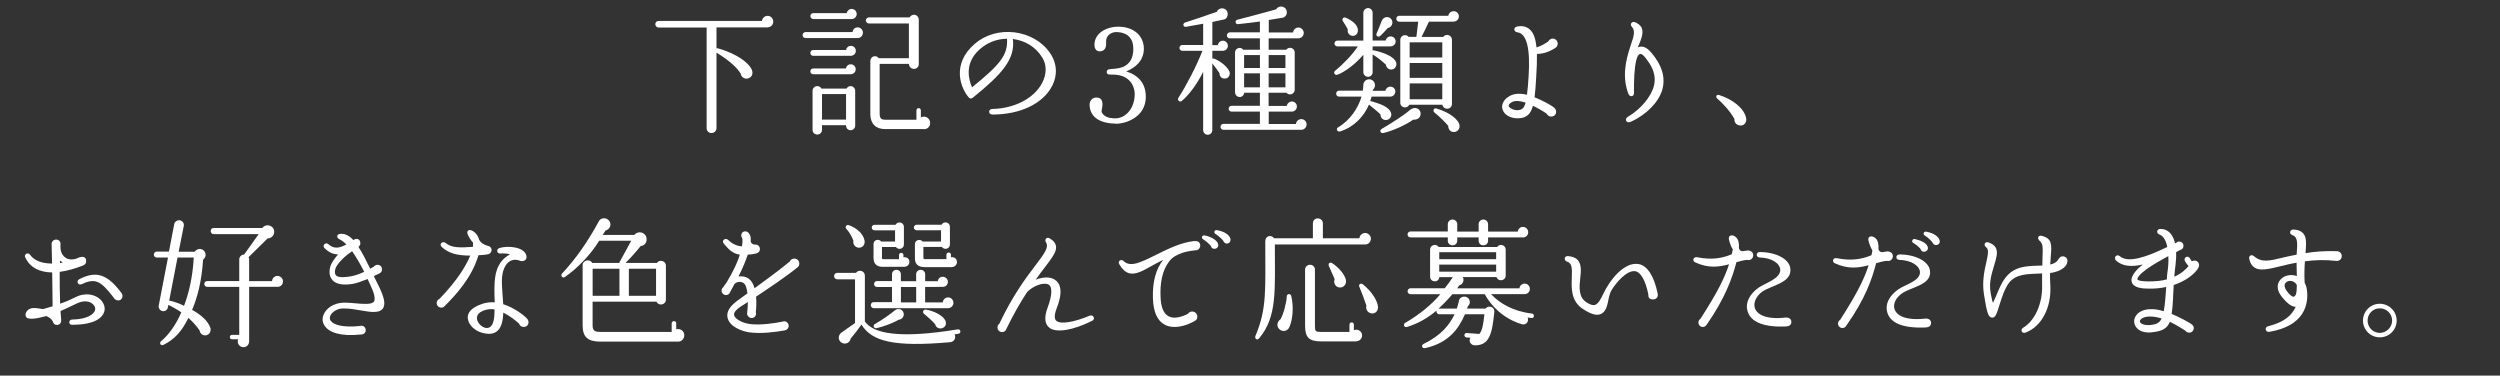 <?xml version="1.0" encoding="UTF-8"?><svg id="b" xmlns="http://www.w3.org/2000/svg" viewBox="0 0 576.36 86.6"><rect x="0" y="0" width="576.36" height="86.6" fill="#333333" stroke="none"/><defs><style>.d{fill:#fff;}</style></defs><g id="c"><path class="d" d="M176.96,6.31h-11.78v4.86c.1-.03.22-.06.35-.03,4.35,1.25,7.2,3.36,7.84,5.06.29.8-.03,1.6-.86,1.86-.8.26-1.63-.26-1.76-1.09-.74-1.28-2.53-2.98-5.57-4.83v17.41c0,.64-.51,1.12-1.15,1.12s-1.12-.48-1.12-1.12V6.34h-11.1c-.42,0-.73-.35-.73-.77s.32-.74.73-.74h23.84c.1-.64.64-1.18,1.31-1.18.74,0,1.31.61,1.31,1.34s-.58,1.31-1.31,1.31Z"/><path class="d" d="M197.73,8.77h-12.03c-.38,0-.67-.29-.67-.67s.29-.7.67-.7h10.85c.06-.61.54-1.09,1.18-1.09s1.21.54,1.21,1.22-.54,1.25-1.21,1.25ZM196.36,4.39h-8.86c-.38,0-.67-.32-.67-.7s.29-.67.67-.67h7.71c.1-.54.57-.96,1.15-.96.64,0,1.15.54,1.15,1.18,0,.61-.54,1.15-1.15,1.15ZM196.13,12.87h-8.64c-.38,0-.67-.29-.67-.67s.29-.67.67-.67h7.55c.1-.54.54-.96,1.12-.96.64,0,1.15.51,1.15,1.15s-.54,1.15-1.18,1.15ZM196.13,17.12h-8.64c-.38,0-.67-.29-.67-.67s.29-.67.67-.67h7.52c.1-.54.54-.96,1.12-.96.64,0,1.15.51,1.15,1.15s-.54,1.15-1.15,1.15ZM197.16,28.96c0,.58-.48,1.06-1.06,1.06-.67,0-1.05-.51-1.05-1.15h-5.54v1.06c0,.61-.48,1.09-1.09,1.09s-1.09-.48-1.09-1.09v-8.99c0-.61.48-1.09,1.09-1.09.42,0,.77.22.96.58h5.79c.19-.35.51-.58.93-.58.58,0,1.06.51,1.06,1.09v8.03ZM189.51,27.58h5.54v-5.89h-5.54v5.89ZM213.03,29.76h-8.99c-1.89,0-3.39-.99-3.39-3.55v-12.16c0-.61.48-1.09,1.09-1.09.35,0,.64.19.83.45h6.97v-8h-9.21c-.38,0-.71-.32-.71-.7s.32-.7.71-.7h9.38c.19-.35.58-.61.99-.61.64,0,1.12.51,1.12,1.15v10.21c0,.64-.48,1.12-1.12,1.12s-1.15-.51-1.15-1.15h-6.75v11.49c0,1.18.51,1.38,1.25,1.38h7.23v-2.14c0-.29.22-.54.51-.54s.51.26.51.54v1.6c.96-.51,2.14.16,2.14,1.28,0,.86-.61,1.44-1.41,1.44Z"/><path class="d" d="M228.78,26.4c-1.02,0-.96-1.28,0-1.28,5.05-.1,9.54-2.4,11.42-5.89,1.12-2.08,1.19-4.29.03-6.05-1.47-2.37-3.9-3.84-6.72-4.19.61,4.7-2.62,8.19-9.28,13.57-.26.22-.67.19-.89-.1-1.82-2.08-4.1-7.65,1.41-12.38,2.43-2.08,5.73-3.04,9.15-2.62,3.33.42,6.34,2.08,8.16,4.74,1.63,2.34,1.82,5.15.45,7.71-2.14,4.03-7.33,6.5-13.73,6.5ZM225.7,11.52c-3.52,3.26-2.27,7.1-1.6,8.61,6.34-5.15,8.32-7.39,8.06-11.2-2.43.03-4.67.93-6.46,2.59Z"/><path class="d" d="M257.25,28.51c-3.46-.06-5.95-1.34-6.05-4.29-.03-1.02.64-1.73,1.54-1.73,1.66,0,1.54,1.54,1.28,2.72-.13.61-.06.8.42,1.28.8.8,2.37.8,2.78.8,2.46-.1,4.38-2.46,4.38-5.6,0-.99-.38-2.37-1.38-3.26-1.28-1.18-2.85-1.25-4.48-1.25-.8,0-.8-1.12-.03-1.22,1.06-.1,2.11-.1,3.14-.51,1.63-.67,2.43-2.05,2.43-4.19,0-2.43-1.34-3.78-3.78-3.87-1.41-.03-2.59.83-2.5,2.37.1,1.12-.26,2.08-1.5,2.08-.61,0-1.18-.45-1.18-1.5,0-2.82,2.97-4.19,5.41-4.19,4,0,5.98,2.4,5.98,5.09s-1.89,4.35-4.06,5.22c2.82.9,4.51,2.78,4.51,5.86,0,4.74-4.7,6.24-6.91,6.21Z"/><path class="d" d="M282.43,18.11c-.8.06-1.28-.48-1.28-1.25-.42-.64-1.18-1.63-1.66-2.24v15.39c0,.58-.48,1.06-1.05,1.06s-1.06-.48-1.06-1.06v-13.44c-1.5,3.01-3.49,5.57-4.96,6.72-.48.38-1.06-.26-.77-.7,1.92-2.98,4.22-7.42,5.57-10.88h-4.64c-.38,0-.67-.29-.67-.67s.29-.67.67-.67h4.8v-4.9l-3.9.7c-.74.13-.93-.77-.22-.99,1.79-.58,5.44-1.79,7.26-2.46.19-.45.64-.77,1.15-.8.74-.03,1.34.51,1.38,1.25.03.54-.29,1.18-.83,1.31l-2.72.58v5.34h1.25c.1-.58.61-1.02,1.18-1.02.64,0,1.15.54,1.15,1.18,0,.7-.58,1.15-1.18,1.15h-2.4v1.82c.13-.06.29-.06.42,0,1.41.54,2.85,1.7,3.46,2.82.35.67.03,1.7-.93,1.76ZM299.97,29.92h-17.92c-.38,0-.67-.29-.67-.67s.29-.7.67-.7h8.41v-2.82h-6.53c-.38,0-.67-.29-.67-.67s.29-.67.67-.67h6.53v-3.01h-3.62c-.03.54-.48.99-1.05.99s-1.06-.51-1.06-1.09v-9.18c0-1.02,1.28-1.44,1.89-.64h3.84v-2.62h-6.94c-.38,0-.67-.29-.67-.67s.29-.71.67-.71h6.94v-2.5c-1.18.16-3.71.48-5.05.61-.61.06-.8-.86-.16-1.02,2.4-.61,6.85-1.79,8.96-2.4.67-1.12,2.43-.71,2.46.64.03.67-.42,1.18-.9,1.28-.7.13-2.43.42-3.26.54v2.88h5.6c.06-.64.61-1.15,1.25-1.15s1.21.58,1.21,1.25-.54,1.25-1.28,1.25h-6.81v2.62h4.06c.61-.83,1.95-.42,1.95.64v8.58c0,1.02-1.28,1.47-1.92.7h-4.1v3.04h4.19c.1-.58.61-1.02,1.18-1.02.64,0,1.15.51,1.15,1.15s-.51,1.18-1.15,1.18h-5.34v2.85h6.27c.06-.64.61-1.12,1.25-1.12s1.21.54,1.21,1.22c0,.74-.61,1.25-1.28,1.25ZM286.82,15.68h3.65v-2.98h-3.65v2.98ZM286.82,20.13h3.65v-3.23h-3.65v3.23ZM292.48,15.68h3.87v-2.98h-3.87v2.98ZM292.48,20.13h3.87v-3.23h-3.87v3.23Z"/><path class="d" d="M321.18,15.94c-.77.32-1.6-.22-1.66-1.02-.67-.67-1.92-1.66-3.07-2.37v4.1c0,.58-.48,1.06-1.05,1.06s-1.09-.48-1.09-1.06v-4.03c-1.89,2.24-4.26,3.94-5.89,4.58-.74.29-1.06-.51-.64-.87,1.98-1.6,4.16-3.9,5.25-5.63h-4.7c-.38,0-.67-.29-.67-.67s.29-.67.67-.67h5.98V2.95c0-.58.51-1.09,1.09-1.09s1.05.51,1.05,1.09v6.4h3.01c.1-.54.58-.96,1.15-.96.64,0,1.15.51,1.15,1.15,0,.71-.58,1.15-1.25,1.15h-4.06v.96c.1-.06.22-.06.35-.03,2.69.61,4.67,1.6,5.06,2.72.22.64-.06,1.34-.67,1.6ZM320.51,22.27h-4.29c-.1.35-.22.7-.32,1.02,2.4.64,4.51,1.41,4.83,2.88.16.67-.29,1.31-.96,1.47-.83.19-1.54-.45-1.5-1.25-.64-.64-1.82-1.6-2.66-2.27-1.18,2.78-3.49,5.18-6.65,6.18-.67.19-1.06-.61-.45-.96,2.72-1.57,4.67-4.51,5.38-7.07h-5.18c-.38,0-.67-.29-.67-.67s.29-.7.67-.7h5.47c.06-.32.13-.96.13-1.28,0-.74.61-1.34,1.34-1.34,1.28,0,1.82,1.6.86,2.4,0,.1-.03.16-.03.26h2.91c.1-.54.58-.96,1.15-.96.64,0,1.15.48,1.15,1.12,0,.67-.58,1.18-1.18,1.18ZM312.03,8.26c-.83.1-1.5-.67-1.31-1.47-.22-.51-.87-1.54-1.12-1.92-.32-.48.1-1.05.71-.77,1.82.83,2.69,1.79,2.75,2.82.03.67-.38,1.28-1.03,1.34ZM319.93,6.47c-.26.35-1.41,1.54-1.7,1.79-.51.45-1.12,0-.87-.54.29-.64.9-2.11,1.18-2.88.19-.51.64-.9,1.22-.9.7,0,1.25.54,1.25,1.25,0,.64-.48,1.18-1.09,1.28ZM325.82,27.58c-1.79,1.28-4.8,2.59-6.81,3.07-.83.19-.99-.61-.51-.9,2.43-1.44,5.09-3.13,6.46-4.32,1.31-1.12,2.56-.29,2.56.77,0,.96-.8,1.47-1.7,1.38ZM335.13,4.99h-5.7c-.42.93-1.22,2.59-1.7,3.52h4.99c.64-.86,2.02-.42,2.02.67v14.75c0,1.38-1.89,1.57-2.21.22h-7.65c-.48,1.02-2.05.7-2.05-.45v-14.53c0-1.02,1.31-1.44,1.92-.67h1.79l.42-3.49h-4.38c-.38,0-.67-.32-.67-.7s.29-.67.67-.67h11.33c.06-.61.61-1.06,1.22-1.06.67,0,1.21.51,1.21,1.18s-.54,1.22-1.21,1.22ZM324.99,13.25h7.52v-3.49h-7.52v3.49ZM324.99,17.95h7.52v-3.42h-7.52v3.42ZM324.99,22.88h7.52v-3.65h-7.52v3.65ZM335.29,30.43c-.9.06-1.41-.58-1.41-1.41-.58-.74-2.08-2.21-3.2-3.1-.38-.32-.19-1.12.51-.9,3.13.93,5.21,2.62,5.31,4,.03.74-.48,1.34-1.21,1.41Z"/><path class="d" d="M354.33,12.45c.03,1.5-.03,3.17-.16,5.18-.1,1.92-.22,3.49-.38,4.8,1.79.74,3.62,1.66,4.51,2.4.83.67.51,2.05-.7,2.05-.42,0-.83-.26-.99-.64-.87-.61-1.95-1.25-3.2-1.86-.51,1.89-1.41,2.78-3.2,2.88-1.82.13-3.39-.7-3.81-2.02-.35-1.12.26-2.34,1.63-3.1,1.12-.64,2.56-.64,4-.29.13-1.02.29-2.43.38-4.22.42-6.5-.45-9.92-2.59-10.18-.9-.13-.96-1.18-.03-1.34,1.15-.22,2.11,0,2.85.64.93.8,1.38,2.18,1.6,4.19,1.12-.35,2.14-.99,2.69-1.38.22-.38.54-.67,1.02-.67,1.18,0,1.6,1.54.64,2.14-1.02.67-2.46,1.38-4.25,1.41ZM348.67,23.49c-.35.13-.96.58-.83.99.16.51,1.38,1.06,2.27.9.74-.13,1.22-.29,1.6-1.73-1.18-.38-2.3-.51-3.04-.16Z"/><path class="d" d="M375.88,28.1c-.93.42-1.44-.67-.61-1.15,2.94-1.73,5.44-4.67,6.05-7.23.42-1.73.03-3.46-1.09-5.18-1.25-1.89-1.79-2.21-2.21-2.08-.32.16-.58.61-.77,1.34-.48,1.89-.58,4.8-.54,7.62,0,.99-1.02.93-1.28.26-1.44-3.84-.77-7.39.51-11.2.74-2.18,1.12-3.39.26-4.32-.51-.51-.03-1.31.7-1.06.64.22,1.35.8,1.57,1.28.54,1.25-.13,2.75-.89,4.54,1.57-.64,2.72.54,4.1,2.5,1.73,2.46,2.21,4.86,1.57,7.2-.8,2.88-3.68,5.86-7.36,7.49Z"/><path class="d" d="M400.96,28.9c-.67-.13-1.19-.74-1.09-1.47-1.03-1.82-2.69-3.62-4-4.74-.42-.35-.13-.96.42-.8,3.1.99,5.76,2.98,6.27,5.31.22.99-.48,1.95-1.6,1.7Z"/><path class="d" d="M16.7,74.89c-1.03,0-.9-1.18-.1-1.22,3.71-.06,4.99-1.31,5.28-2.05.19-.54.03-1.06-.51-1.54-.67-.61-2.08-.96-3.87-.03-1.31.67-2.5,1.18-3.55,1.66.03.74.13,1.41.16,2.08.03.61-.32,1.12-.99,1.12-.38,0-.67-.16-.83-.51-.16-.38-.29-.93-1.6-1.54-2.82.77-3.68.67-4.29.51-.32-.06-.93-.83-.1-1.76.86-1.02,2.62-.45,3.62-.35l2.21-.64-.1-7.81c-2.95-.03-5.12-1.15-6.21-3.46-.38-.8.67-1.25,1.09-.64.96,1.38,2.79,2.05,5.09,2.05l-.1-4.54c0-.54.48-.99,1.02-.99.61,0,1.06.42,1.03,1.02-.1,1.25.1,2.46,1.21,3.2.87.61,2.27.32,2.79.03.61-.32,1.92-.61,1.92.74,0,.48-.26.8-.8,1.02-1.92.74-3.68,1.21-5.31,1.44,0,2.18,0,4.9.1,7.33,1.25-.42,2.37-.9,3.36-1.41,2.53-1.34,4.7-.64,5.82.35.96.9,1.34,2.05.93,3.1-.42,1.06-1.89,2.82-7.26,2.82ZM13.82,60.65l.64-.13c-.22-.13-.42-.29-.64-.45v.58ZM27.23,69.26c-.42,0-.9-.32-1.06-.7-2.98-3.84-4.16-4.51-7.36-3.04-.83.38-1.31-.74-.58-1.12,3.94-2.08,6.56-1.18,9.79,3.17.48.67.16,1.7-.8,1.7Z"/><path class="d" d="M47.65,77.26c-.83.26-1.5-.32-1.66-1.12-.77-1.12-1.66-2.05-2.56-2.85-1.5,3.1-3.23,4.99-5.79,6.24-.61.29-.99-.51-.48-.9,1.7-1.34,3.46-3.87,4.64-6.62-.96-.67-1.92-1.18-2.97-1.73l-.13.61c-.13.58-.67.96-1.25.83s-.96-.67-.86-1.25l2.14-11.1h-2.59c-.38,0-.67-.29-.67-.67s.29-.7.67-.7h2.81l1.22-6.34c.1-.58.77-.99,1.34-.86s.99.7.86,1.28l-1.18,5.95h3.71c.48-.74,1.54-.86,2.14-.19.58.61.45,1.47-.22,2.02-.32,4.96-1.31,8.74-2.53,11.58,1.86,1.02,3.62,2.43,4.22,4.16.16.71-.1,1.44-.87,1.66ZM40.93,59.37l-1.92,9.92c.96.19,2.34.67,3.42,1.21,1.09-2.85,1.98-6.49,2.24-11.13h-3.74ZM63.97,66.12h-6.53v12.51c0,.77-.48,1.41-1.31,1.41-.96,0-1.57-.96-1.22-1.82h-1.41c-.29,0-.51-.22-.51-.51s.22-.51.51-.51h1.66v-11.07h-7.39c-.38,0-.67-.29-.67-.67s.29-.67.67-.67h7.39v-4.99c0-.61.51-1.12,1.12-1.12l3.36-4.7h-10.4c-.38,0-.67-.35-.67-.74s.29-.67.67-.67h11.23c.74-1.06,2.46-.74,2.72.58.19.96-.54,1.82-1.5,1.82l-4.38,4.32c.1.16.13.32.13.51v5.02h5.28c.03-.67.58-1.21,1.25-1.21s1.28.58,1.28,1.28-.58,1.25-1.28,1.25Z"/><path class="d" d="M83.38,71.59c-1.28-.22-2.72-.48-4.16-.48-1.44-.03-2.56.77-2.98,1.5-.16.35-.35.86,0,1.34.61.86,2.59,1.63,6.69,1.21.64-.26,1.38.19,1.38.93,0,.61-.42,1.02-1.03,1.02-4.83.51-7.42-.48-8.45-2.02-.61-.93-.61-1.95,0-3.01.87-1.5,2.82-2.43,4.99-2.3.67.03,1.34.06,1.95.13,2.02.19,3.9.32,4.42-.35.26-.35.38-1.28-.61-3.42l-.83-1.82c-1.18.48-2.53.99-3.55,1.15-2.21.32-3.71.03-4.54-.86-.42-.48-.96-1.41-.54-3.04.22-.9.96-1.92,1.82-2.91-1.41-.03-2.4-.74-3.14-1.47-.58-.58.26-1.47.9-.9,1.25,1.12,2.46.99,4.16.06-.58-.58-1.15-.99-1.7-1.25-.61-.29-.54-1.09.19-1.18,1.15-.13,2.14.38,3.13,1.44.67-.54,1.6-.32,1.6.74,0,.35-.16.61-.45.8.86,1.31,1.73,3.01,2.72,5.05l.83-.48c.61-.77,1.89-.45,1.89.61,0,.48-.26.8-.61.96-.16.1-.64.32-1.28.61l1.06,2.14c1.41,2.85,1.7,4.42.99,5.38-.77,1.02-2.62.83-4.86.42ZM81.18,57.93c-1.63,1.02-3.52,2.88-3.87,4.06-.22.8-.06,1.28.16,1.5.58.67,2.72.35,3.55.19.9-.16,1.95-.54,2.95-1.02-.99-1.92-1.92-3.49-2.79-4.74Z"/><path class="d" d="M110.31,58.83c-1.54,5.18-5.15,9.09-7.78,11.71-.58.77-1.86.32-1.86-.67,0-.48.29-.83.67-.99,4.19-4.32,6.21-7.81,7.07-9.95-3.2,0-5.15-.64-6.59-2.02-.67-.64.22-1.44.9-.9,1.34,1.09,3.1,1.15,6.3.9.03-.35.06-.67.03-.96-.54-.61-1.02-1.34-1.28-2.08-.16-.51.19-.99.8-.8.74.26,1.54.93,1.89,2.18.35.74,1.21,1.25,2.08,1.44,1.15.29.93,1.66.1,1.89-.42.13-1.79.26-2.34.26ZM120.74,75.37c-.54,0-.9-.26-1.06-.74-.77-.74-2.27-1.89-3.65-2.56-.06,1.98-.48,3.36-1.25,4.13-1.03.99-2.4.86-3.78.48-1.28-.35-2.91-1.6-3.13-3.1-.26-1.63,1.02-2.75,3.36-3.55.86-.29,2.05-.42,2.82-.32-.16-4.58-.13-7.17,1.47-9.34.54-.77,1.57-1.5,2.08-1.73-.77-.22-1.6-.26-2.24-.19-.86.06-1.02-1.06-.19-1.28,2.08-.61,5.86-.22,6.21,1.89.16,1.02-.89,1.31-1.5,1.06-1.25-.54-2.53-.13-3.26,1.02-1.38,2.21-.86,4.51-.61,8.99,2.4.77,4.61,2.37,5.5,3.33.67.7.32,1.92-.77,1.92ZM109.96,73.51c.19,1.44,2.14,2.79,3.2,1.73.64-.61.86-1.98.86-3.9-1.41-.32-4.29.38-4.06,2.18Z"/><path class="d" d="M156.34,78.76h-17.89c-2.91,0-4.13-1.02-4.13-3.78v-13.82c0-1.18,1.66-1.57,2.21-.54h6.21l2.79-5.12h-7.39c-1.89,3.1-4.99,6.37-7.94,8.38-.51.35-1.05-.35-.64-.8,3.23-3.46,5.95-7.36,8.51-12.09.54-1.02,2.21-.86,2.59.32.29.86-.26,1.6-1.09,1.86-.19.35-.42.67-.61.99h7.26c.86-1.02,2.53-.71,2.82.67.19.96-.38,1.82-1.34,1.89-.99,1.25-2.27,2.69-3.49,3.9h7.23c.61-.9,2.08-.48,2.08.64v7.81c0,1.22-1.66,1.57-2.18.48h-14.72v5.47c0,1.25.51,1.5,1.82,1.5h16.41v-1.98c0-.29.26-.51.54-.51s.51.22.51.51v1.38c.93-.26,1.86.38,1.86,1.38,0,.8-.64,1.47-1.44,1.47ZM136.63,68.2h6.18v-6.24h-6.18v6.24ZM144.98,68.2h6.27v-6.24h-6.27v6.24Z"/><path class="d" d="M183.88,61.61c-2.56,2.14-7.52,5.41-9.57,6.78.13,1.44.03,2.82-.06,3.55.22.67-.22,1.38-.96,1.38-.54,0-.96-.42-1.06-.93.1-.93.19-1.86.19-2.78-.48.35-.99.64-1.54.99-.7.45-1.82,1.28-1.63,2.08.22.96,2.18,1.89,3.84,2.05,2.37.26,5.6-.22,7.3-.58.67-.29,1.44.22,1.44.96,0,.54-.38.96-.9,1.06-2.3.42-5.6.8-8.19.45-1.76-.26-4.51-1.31-4.99-3.3-.35-1.38.45-2.69,2.33-4.06l2.24-1.63c-.13-1.02-.35-2.11-1.02-2.46-.74-.35-1.5-.19-1.98.32l-1.02,1.89c-.16.42-.48.64-.93.64-.96,0-1.38-1.22-.64-1.79.22-.35.42-.64.71-.99,1.66-2.72,2.62-4.86,3.13-6.53-1.5-.22-2.43-.99-3.68-2.53-.67-.58.29-1.57,1.02-.83.61.61,1.82,1.41,3.14,1.44.1-.42.19-1.5.06-1.92-.16-.19-.22-.38-.22-.61,0-.86.99-1.22,1.63-.64.48.48.64,1.15.54,1.82-.03.64.58.99,1.06.96,1.21-.1,1.6,1.7.16,2.05-.61.16-1.25.22-1.89.26-.48,1.44-1.15,3.1-2.14,5.02,2.05-.22,3.17.8,3.71,2.72,1.89-1.38,6.05-4.42,8.1-6.14.51-1.12,2.21-.83,2.21.45,0,.38-.13.67-.38.86Z"/><path class="d" d="M221.01,76.94c-.32.06-.64.13-.96.16.48.8-.1,1.7-.99,1.79-13.22,1.18-18.11-.26-20.45-4.06-.67.96-1.79,2.43-2.5,3.23-.13.86-1.02,1.38-1.86,1.05-1.06-.42-1.18-1.79-.26-2.43l3.13-2.21v-10.08h-4.13c-.38,0-.7-.35-.7-.74s.32-.74.7-.74h4.35c.61-.9,2.05-.48,2.05.64v10.56c1.89,2.75,7.81,4.06,21.44,1.82.29-.03.54.13.58.42s-.13.54-.42.58ZM198.19,57.1c-.93.1-1.63-.74-1.44-1.6-.35-.99-.99-2.05-1.66-2.78-.35-.38.06-.99.54-.83,1.92.67,3.39,2.02,3.68,3.55.16.8-.29,1.57-1.12,1.66ZM218.54,71.05h-17.12c-.38,0-.67-.32-.67-.7s.29-.7.67-.7h4.22v-3.49h-3.46c-.38,0-.67-.29-.67-.67s.29-.7.67-.7h3.46v-1.57c0-.58.45-1.02,1.02-1.02s1.03.45,1.03,1.02v1.6h3.52v-1.6c0-.58.48-1.02,1.05-1.02s1.03.45,1.03,1.02v1.6h2.91c.06-.58.54-1.02,1.15-1.02.64,0,1.18.54,1.18,1.18s-.51,1.15-1.15,1.15l-4.1.03v3.55h4.06c.06-.64.61-1.15,1.25-1.15.67,0,1.22.58,1.22,1.25s-.58,1.25-1.28,1.25ZM208.37,61.51h-4.93c-1.31,0-2.05-.7-2.05-2.02v-3.26c0-.93,1.22-1.28,1.76-.54h3.2v-2.59h-4.74c-.35,0-.64-.29-.64-.64s.29-.64.64-.64h4.86c.51-.93,1.92-.58,1.92.48v4.06c0,1.02-1.28,1.38-1.86.58h-3.2v2.56c0,.19.13.26.22.26h3.71v-.96c0-.29.22-.51.51-.51s.51.22.51.51v.51c.74-.1,1.38.32,1.38,1.06s-.61,1.15-1.31,1.15ZM207.18,73.71c-1.38.83-3.68,1.63-5.09,1.95-.61.13-.96-.64-.38-.96,1.44-.8,3.65-2.34,4.54-3.1.93-.8,2.11-.16,2.11.86,0,.67-.51,1.21-1.18,1.25ZM207.7,69.71h3.52v-3.55h-3.52v3.55ZM219.41,61.58h-6.21c-1.63,0-2.27-.77-2.27-2.02v-3.3c0-.93,1.22-1.28,1.76-.58h4.26v-2.59h-5.6c-.35,0-.67-.29-.67-.64s.32-.64.67-.64h5.73c.51-.93,1.92-.58,1.92.48v4.06c0,1.02-1.28,1.38-1.86.58h-4.26v2.5c0,.22.13.32.35.32h4.96v-1.02c0-.29.26-.51.54-.51s.51.22.51.51v.58c.74-.13,1.38.35,1.38,1.09,0,.67-.54,1.18-1.21,1.18ZM217.1,75.69c-.67.16-1.34-.22-1.5-.93-.61-.74-1.86-1.82-2.59-2.43-.45-.35-.1-1.06.45-.96,1.92.35,3.81,1.31,4.41,2.4.45.77.16,1.7-.77,1.92Z"/><path class="d" d="M241.82,75.46c-1.02-.9-1.09-2.46-.26-4.64,1.02-2.78,1.09-4.7.19-5.21-1.12-.64-3.65.32-4.96,1.73-1.5,2.3-3.1,5.02-4.77,8.48-.35,1.12-2.05.96-2.05-.35,0-.35.13-.61.42-.83,3.04-6.46,6.21-10.69,8.29-13.41,2.27-2.97,3.17-4.29,2.46-5.38-.42-.64.19-1.31.86-.9.83.48,1.31,1.06,1.44,1.7.26,1.31-.77,2.62-2.69,5.15-.61.77-1.25,1.66-1.98,2.69,1.54-.61,3.23-.77,4.38-.03,1.09.67,2.14,2.34.48,6.56-.38.99-.74,2.37-.13,2.91.99.96,4.38.26,7.71-1.15.83-.35,1.44.77.58,1.18-4.26,2.14-8.41,2.94-9.98,1.5Z"/><path class="d" d="M275.64,57.71c-.54,0-2.49.35-3.07.58-1.19.45-2.18.9-2.98,1.92-1.6,2.05-2.21,4.93-2.02,8.54.13,2.21.74,3.58,1.82,4.16,1.34.74,3.29.06,4.51-.58.61-.96,2.14-.48,2.14.67,0,.48-.22.8-.64,1.02-1.95,1.12-4.83,1.95-6.88.83-1.7-.9-2.59-2.88-2.72-5.98-.13-3.87.67-6.85,2.37-8.96-.99.48-1.89.96-2.75,1.44-2.05,1.15-3.65,2.05-5.15,1.63-.87-.26-1.6-.99-2.24-2.08-.42-.74.48-1.25.99-.74,1.54,1.54,3.9.38,7.62-1.47,2.66-1.31,5.5-2.75,8.57-3.1.74-.1,1.5.13,1.5,1.02,0,.61-.48,1.12-1.09,1.09ZM280.12,57.35c-.48.1-.86-.19-.96-.67-.35-.35-1.03-1.06-1.76-1.5-.54-.32-.29-1.02.35-.9,1.82.38,2.81,1.25,3.04,1.86.22.54-.03,1.09-.67,1.22ZM282.97,56.14c-.42.1-.83-.22-.96-.64-.38-.48-1.12-1.15-1.76-1.54-.54-.32-.29-1.02.32-.9,1.7.32,2.72.99,3.07,1.86.16.54-.03,1.09-.67,1.22Z"/><path class="d" d="M314.74,56.36h-20.83c0,10.53.58,16.64-3.62,21.63-.51.61-1.09.03-.86-.54,2.69-6.33,2.27-10.62,2.27-21.82,0-1.25,1.38-1.63,2.02-.7h8.96v-3.46c0-.64.48-1.12,1.12-1.12s1.18.48,1.18,1.12v3.46h8.42c.06-.67.64-1.22,1.34-1.22s1.31.61,1.31,1.34-.61,1.31-1.31,1.31ZM297.27,75.4c-.54,1.22-2.02,1.15-2.59.16-.38-.67-.13-1.54.54-1.95.77-1.44,1.38-3.9,1.44-5.31.03-.61.86-.67,1.02-.1.58,2.3.42,5.34-.42,7.2ZM312.63,78.7h-8.1c-2.66,0-3.65-.86-3.65-3.55v-13.02c0-.61.54-1.09,1.15-1.09s1.12.48,1.12,1.09v13.02c0,1.25.13,1.38,1.5,1.38h6.46v-1.7c0-.29.22-.51.51-.51s.51.22.51.51v1.31c.86-.42,1.89.22,1.89,1.21,0,.77-.67,1.34-1.41,1.34ZM308.79,66.28c-.93-.1-1.44-1.09-1.09-1.92-.32-.77-1.12-2.59-1.34-3.04-.26-.54.26-.96.73-.67,1.54.99,2.88,2.56,3.2,3.87.22.93-.51,1.89-1.5,1.76ZM316.05,72.23c-.8-.19-1.25-.99-1.03-1.76-.48-1.44-1.09-3.07-1.63-4.35-.26-.58.35-.93.8-.58,1.98,1.54,3.33,3.71,3.49,5.09.13,1.02-.61,1.82-1.63,1.6Z"/><path class="d" d="M353.06,73.32c-.29-.03-.58-.1-.87-.13.35.96-.35,1.86-1.41,1.54-4.38-1.34-7.17-4.45-8.48-6.91h-7.46c-.8.96-1.89,2.14-3.2,3.33h4.22c.19-.54.32-1.09.45-1.63.03-.42.26-.9.93-1.09s1.38.19,1.57.86c.16.51-.03.99-.42,1.31-.03.16-.1.35-.16.54h4.26c.67-.9,2.14-.38,2.02.77-.51,4.96-1.09,7.65-4.38,7.71-1.06.03-1.6-.93-1.15-1.76l-.89-.06c-.29-.03-.51-.29-.48-.58.03-.29.29-.48.58-.45l2.85.22c.64-.64.93-2.08,1.18-4.54h-4.48c-1.44,3.33-3.74,6.56-9.05,7.78-.96.22-1.06-.67-.51-.93,4.22-2.05,6.02-4.51,7.17-6.85h-3.55c-.45,0-.74-.45-.61-.86-2.05,1.73-4.22,2.98-6.78,3.78-.67.22-1.03-.61-.45-.93,3.33-1.92,6.37-4.48,8.1-6.62h-6.88c-.38,0-.67-.29-.67-.67s.32-.7.7-.7h7.87c.58-.71,1.35-1.76,1.86-2.56h-3.1c-.19,1.41-2.14,1.22-2.14-.13v-6.21c0-1.09,1.41-1.47,1.98-.61h13.47c.58-.86,1.98-.48,1.98.61v5.98c0,1.22-1.73,1.5-2.11.35h-7.78c.42.74,0,1.7-.83,1.92-.13.16-.29.42-.48.67h14.37c.06-.61.58-1.09,1.19-1.09.67,0,1.21.54,1.21,1.22s-.54,1.21-1.21,1.21h-7.74c1.95,2.08,5.05,3.97,9.44,4.48.29.03.48.29.45.58-.03.29-.26.48-.54.45ZM351.1,54.73h-8.03v.77c0,.61-.48,1.06-1.09,1.06s-1.09-.45-1.09-1.06v-.77h-4.93v.77c0,.61-.48,1.06-1.09,1.06s-1.09-.45-1.09-1.06v-.77h-8.61c-.38,0-.67-.29-.67-.67s.29-.7.67-.7h8.61v-1.66c0-.61.48-1.09,1.09-1.09s1.09.48,1.09,1.09v1.7h4.93v-1.7c0-.61.48-1.09,1.09-1.09s1.09.48,1.09,1.09v1.7h6.85c.06-.61.54-1.09,1.18-1.09.67,0,1.22.54,1.22,1.22s-.54,1.22-1.22,1.22ZM331.81,59.75h13.12v-1.6h-13.12v1.6ZM331.81,62.63h13.12v-1.63h-13.12v1.63Z"/><path class="d" d="M381.09,69.03c-.86,0-1.12-.45-1.09-1.22-.61-3.04-1.7-5.05-2.98-5.28-1.92-.32-4.41,2.59-5.44,4.29-.26.42-.58,1.18-.8,2.43-.26,1.38-.61,2.69-1.76,3.17-.99.38-2.27.03-4.19-1.25-2.66-1.82-2.56-4.74-2.46-7.14.1-2.37,0-3.36-1.09-3.71-.74-.22-.77-1.34.22-1.28,1.05.1,1.79.38,2.27.93.86,1.02.74,2.56.54,4.19-.22,2.08-.42,4.32,1.44,5.54.8.51,1.44.74,1.92.61.8-.22,1.41-1.41,2.02-2.69,1.28-2.78,4.64-7.29,8.03-6.75,2.08.32,3.65,2.85,4.45,6.85.16.74-.32,1.31-1.09,1.31Z"/><path class="d" d="M402.75,59.91c-.87.1-1.57.29-2.43.54-.96,3.68-2.59,8.26-6.85,14.4-.26.35-.54.54-.9.54-1.02,0-1.41-1.38-.54-1.89,3.94-6.14,5.57-9.41,6.59-12.57-2.3.61-4.73.99-7.81-.45-.77-.35-.42-1.34.45-1.18,3.17.64,5.57.32,7.97-.67.13-.35.16-.77.26-1.12-.38-.61-.67-1.34-.9-2.27-.26-1.12.96-1.28,1.7-.48.51.51.67,1.34.61,2.46.13.51.42.67.83.7.29-.03,1.05-.19,1.34-.19.67.1,1.12.48,1.12,1.12,0,.77-.7,1.28-1.44,1.06ZM411.84,75.27c-5.15.22-8.32-.99-8.99-3.68-.48-1.82.48-3.71,2.5-5.22,1.5-1.09,5.47-2.18,5.05-4.45-.22-1.15-1.76-2.46-4.73-2.56-.93-.03-.87-1.25.03-1.25,3.71,0,6.72,1.57,7.04,3.68.54,3.46-4.45,3.97-6.53,5.5-1.25.93-1.95,2.34-1.7,3.49.32,1.57,2.37,2.98,7.17,2.43.67-.06,1.31.26,1.31,1.02,0,.67-.51.99-1.15,1.02Z"/><path class="d" d="M434.93,60.14c-.86.1-1.54.29-2.4.54-.96,3.71-2.53,8.25-6.88,14.4-.19.35-.48.54-.9.54-1.06,0-1.38-1.38-.51-1.89,3.94-6.14,5.54-9.41,6.56-12.58-2.3.61-4.73.96-7.78-.45-.8-.38-.42-1.34.42-1.18,3.2.64,5.57.32,8-.67.13-.35.19-.77.22-1.12-.35-.61-.67-1.34-.9-2.27-.26-1.15.96-1.22,1.7-.48.48.48.67,1.31.61,2.46.16.51.45.67.86.7.26-.03.99-.19,1.34-.19.67.1,1.12.48,1.12,1.12,0,.77-.73,1.28-1.47,1.05ZM444.02,75.5c-5.12.22-8.29-.93-8.96-3.62-.45-1.82.48-3.62,2.46-5.09,1.5-1.15,5.5-2.02,5.09-4.32-.22-1.15-1.79-2.46-4.77-2.56-.9-.03-.83-1.25.03-1.25,3.74,0,6.75,1.57,7.07,3.68.54,3.42-4.48,3.81-6.56,5.38-1.25.93-1.92,2.21-1.66,3.36.35,1.54,2.4,2.91,7.17,2.37.67-.06,1.31.26,1.31,1.02,0,.67-.54.99-1.18,1.02ZM443.73,58.03c-.48.1-.86-.16-.96-.64-.29-.35-.87-.9-1.66-1.38-.54-.26-.22-1.02.35-.9,1.44.32,2.66.93,2.94,1.73.19.54-.03,1.06-.67,1.18ZM446.48,56.49c-.42.06-.83-.19-.96-.61-.35-.42-1.03-1.15-1.76-1.57-.51-.29-.29-.99.32-.9,1.95.35,2.82,1.25,3.04,1.86.22.54,0,1.09-.64,1.22Z"/><path class="d" d="M472.63,62.95c-.03.86,0,1.76.06,2.82.29,5.21-2.05,9.54-5.73,10.91-.83.32-1.28-.67-.54-1.12,2.72-1.6,4.48-5.6,4.38-9.7-.03-1.06,0-1.95,0-2.82-.22.03-.48.03-.74.03-2.59.1-5.28.1-6.85,2.08-1.05,1.31-1.76,3.62-2.27,5.25-.61,1.92-.89,2.91-1.7,2.82s-1.15-.86-1.86-5.41c-.42-2.82.06-5.21.51-7.13.45-2.05.7-3.2-.03-3.71-.67-.51-.19-1.34.54-1.09.8.26,1.41.67,1.7,1.22.58,1.06.13,2.4-.35,4.06-.54,1.82-1.25,3.87-.83,6.3.1.35.29,1.76.54,2.37.22-.42.51-1.15.77-1.7.54-1.28,1.18-2.91,2.08-4.06,2.05-2.69,4.86-2.72,7.42-2.82.38,0,.77,0,1.12-.03,0-.54,0-1.02.03-1.5.1-2.85.16-3.52-.74-4.29-.48-.45-.29-1.28.58-1.06,2.4.61,2.3,2.02,2.08,4.67-.06.61-.1,1.22-.13,1.95.89-.22,1.5-.51,1.98-1.38.29-.29.38-.51.87-.51.61-.03,1.15.45,1.12,1.06-.1,1.79-2.5,2.62-4.03,2.78Z"/><path class="d" d="M501.14,65.71c-.16,2.21-.13,4.48-.48,6.66,1.63.67,4.16,1.98,4.77,2.53.67.58.26,1.79-.7,1.79-.42,0-.7-.16-.9-.45-.74-.48-2.05-1.31-3.58-2.05-.61,1.5-1.7,2.18-4.22,2.43-1.63.16-2.98-.29-3.62-1.28-.48-.74-.51-1.57-.13-2.3.54-1.06,1.79-1.7,3.36-1.76,1.06-.06,2.14.13,3.2.48.35-1.89.42-3.71.57-5.6-1.25.26-2.56.42-4.1.38-1.5,0-3.55-.19-3.87-1.6-.35-1.44,1.57-3.2,2.59-3.97-2.56.61-4.77.45-6.21-.93-.64-.61.16-1.6.86-.99,1.95,1.7,6.21.19,10.97-2.11-.26-1.38-.83-2.53-1.82-2.88-.77-.26-.64-1.28.22-1.28,2.02,0,2.98,1.54,3.39,3.3l.35-.16c.64-.54,1.6-.1,1.6.74,0,.45-.22.77-.64.93-.35.16-.71.32-1.06.54.1,1.92-.29,3.74-.42,5.66,1.76-.77,2.75-1.79,3.29-2.46-.22-.22-.51-.58-.8-1.06-.51-.86.61-1.57,1.12-.7.16.29.32.51.45.67,1.12-.61,2.08.54,1.47,1.54-.83,1.41-2.88,3.01-5.7,3.94ZM492.75,64.27c-.06.22.22.58,2.56.61,1.66,0,3.07-.13,4.26-.48,0-.35.03-1.21.13-1.7.13-.86.29-2.21.19-3.65-1.5.83-6.62,3.52-7.13,5.22ZM495.63,72.97c-1.38.03-2.02.48-2.24.86-.03.1-.1.35.03.51.26.35.99.71,2.37.58,1.38-.13,2.08-.48,2.56-1.5-.96-.29-1.86-.45-2.72-.45Z"/><path class="d" d="M538.51,60.14c-2.56-.29-4.96-.19-7.13.1-.1,1.38-.16,3.04-.06,4.93.22.42.42.93.51,1.54.51,3.58-.67,8.42-8.61,9.79-.99.16-1.25-1.09-.26-1.31,3.68-.9,5.44-2.53,6.3-4.45-.93,0-2.02-.8-3.26-2.4-.99-1.25-1.15-2.53-.51-3.55.87-1.31,2.56-1.66,4.03-1.15-.03-1.12-.06-2.21-.06-3.07-1.38.22-2.62.54-3.68.8-2.72.67-4.74,1.15-6.02.32-.61-.42-1.02-1.09-1.22-2.02-.13-.74.54-1.09,1.09-.61,1.79,1.54,3.55,1.09,6.72.32.89-.22,1.98-.45,3.13-.67.1-2.14.48-4-.99-4.51-.8-.26-.64-1.28.22-1.28,1.02.03,1.76.32,2.24.83.86.93.74,2.4.58,4.61,2.05-.35,4.41-.54,7.23-.45.64.03,1.12.48,1.12,1.15-.03.77-.64,1.18-1.38,1.09ZM526.89,65.26c-.38.48-.13,1.12.13,1.54.73,1.18,1.54,1.7,1.79,1.6.48-.13.71-.77.71-2.69-.51-1.02-1.95-1.31-2.62-.45Z"/><path class="d" d="M548.64,77.77c-2.14,0-3.87-1.73-3.87-3.87s1.73-3.87,3.87-3.87,3.9,1.73,3.9,3.87-1.73,3.87-3.9,3.87ZM548.64,71.08c-1.54,0-2.81,1.25-2.81,2.82s1.28,2.85,2.81,2.85,2.85-1.28,2.85-2.85-1.28-2.82-2.85-2.82Z"/></g></svg>